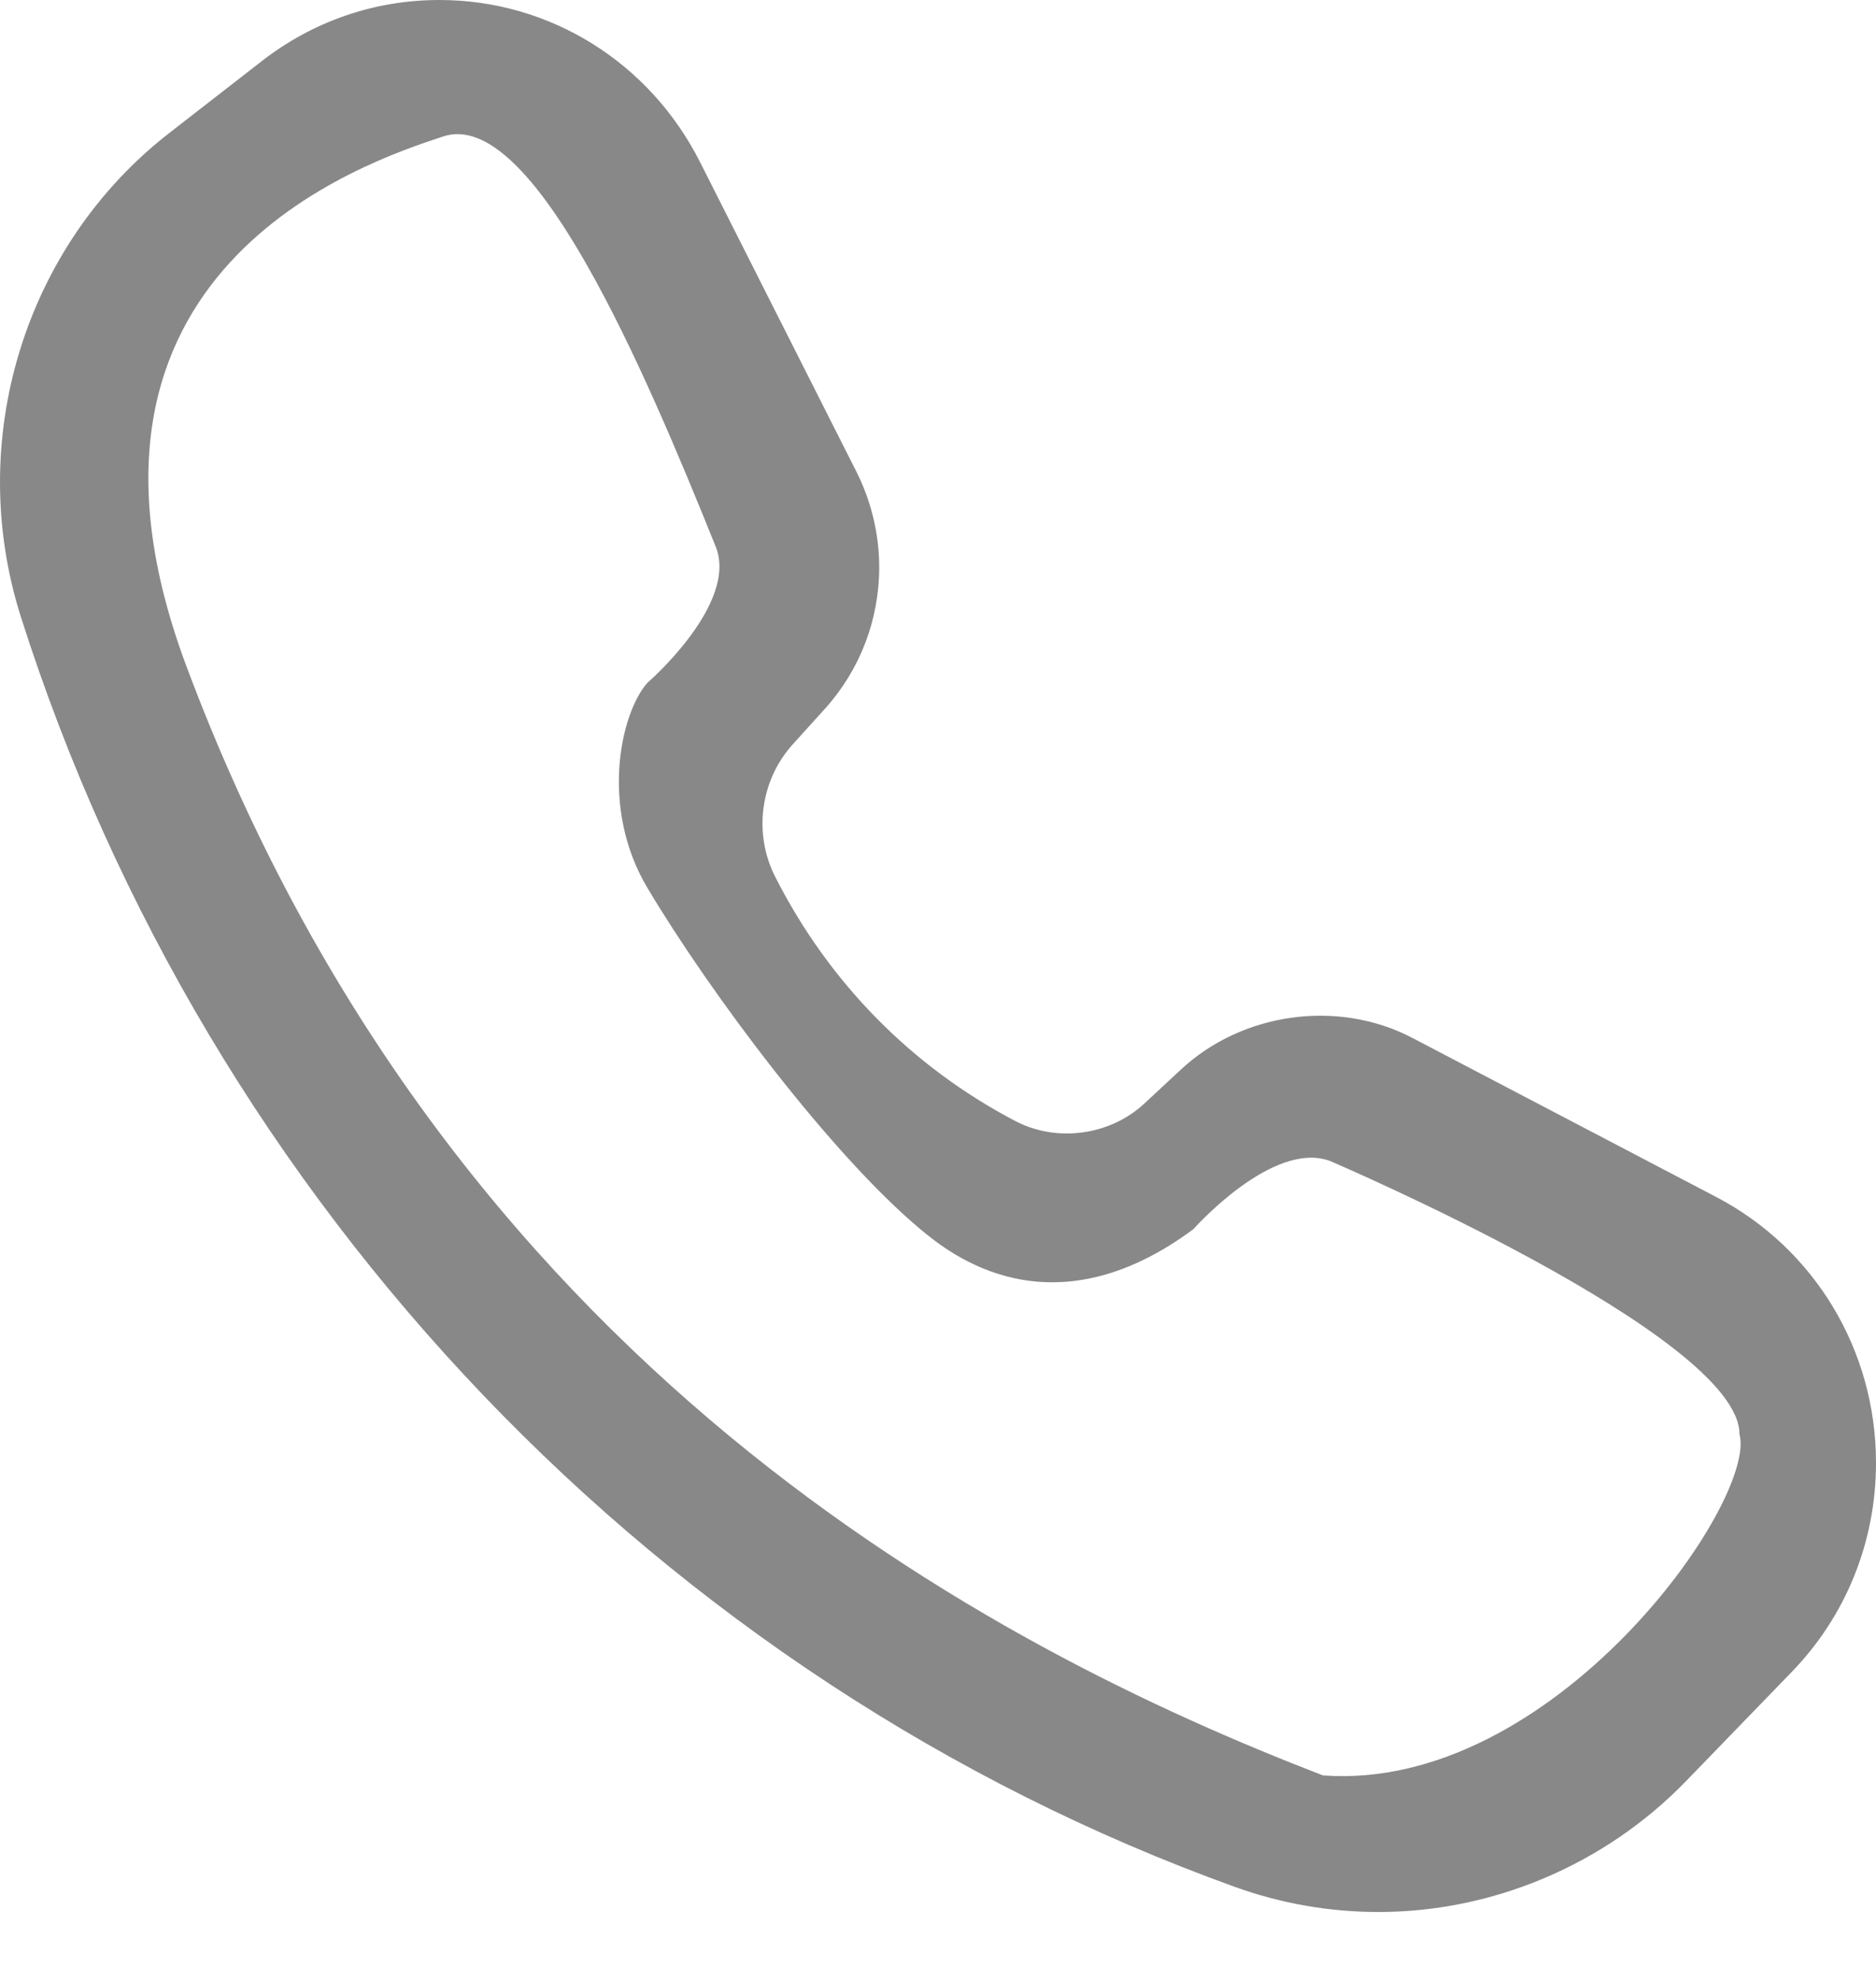 <svg width="18" height="19" viewBox="0 0 18 19" fill="none" xmlns="http://www.w3.org/2000/svg">
<path d="M17.187 16.041L16.173 17.088C15.401 17.883 14.328 18.339 13.227 18.339C12.756 18.339 12.292 18.258 11.848 18.098C6.352 16.117 1.997 11.564 0.201 5.919C-0.339 4.223 0.234 2.356 1.625 1.275L2.512 0.586C3.005 0.203 3.594 0 4.216 0C5.275 0 6.234 0.597 6.718 1.557L8.218 4.526C8.36 4.808 8.436 5.124 8.436 5.44C8.436 5.943 8.252 6.424 7.918 6.795L7.605 7.141C7.295 7.485 7.227 7.994 7.437 8.408C7.95 9.42 8.745 10.23 9.739 10.751C10.139 10.962 10.654 10.891 10.984 10.581L11.325 10.264C11.916 9.709 12.839 9.581 13.553 9.956L16.469 11.482C17.413 11.977 18 12.953 18 14.03C18 14.787 17.712 15.502 17.187 16.041ZM16.69 13.755C16.69 12.812 12.76 11.135 12.76 11.135C12.209 10.933 11.45 11.79 11.45 11.79C10.084 12.802 9.122 12.034 8.831 11.79C7.978 11.077 6.819 9.535 6.211 8.515C5.756 7.751 5.951 6.845 6.211 6.55C6.211 6.55 7.091 5.79 6.866 5.24C6.179 3.535 5.106 1.011 4.246 1.311C3.499 1.557 0.372 2.594 1.786 6.383C4.295 13.101 9.516 15.805 12.694 17.029C14.909 17.192 16.866 14.395 16.69 13.755Z" fill="#888888"/>
</svg>

